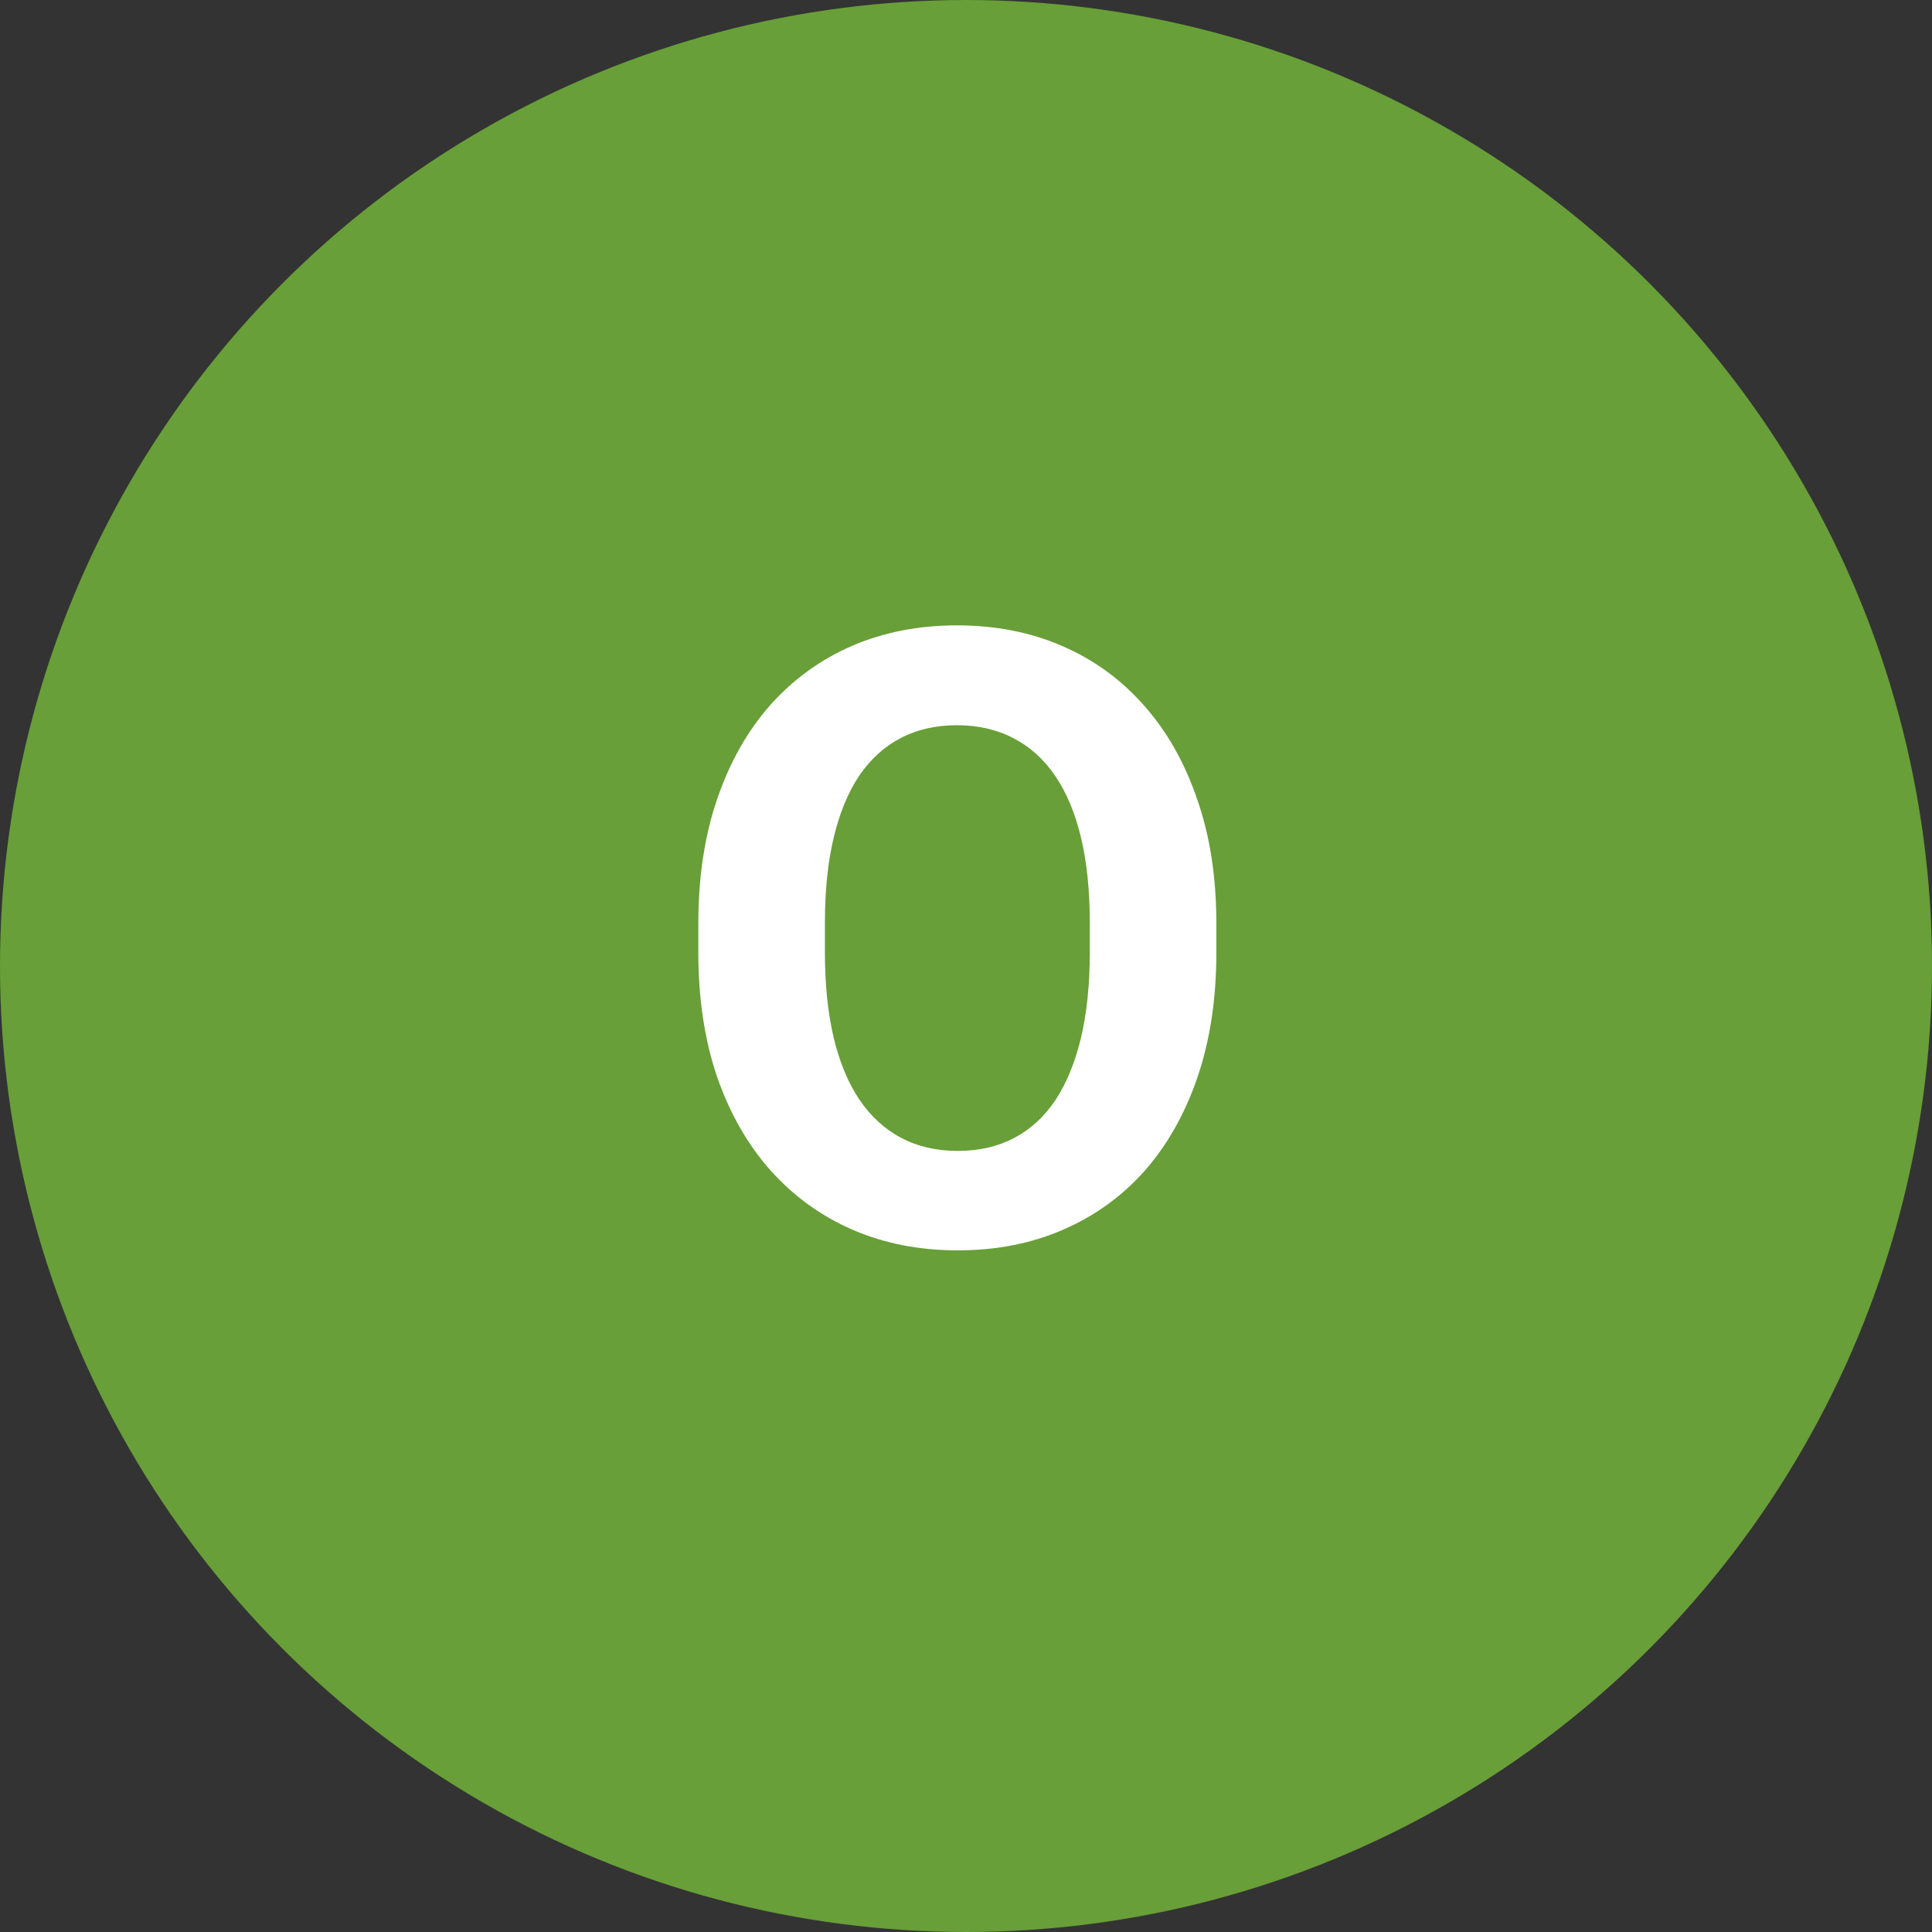 <svg xmlns="http://www.w3.org/2000/svg" width="70" height="70" viewBox="0 0 70 70" fill="none"><rect x="0" y="0" width="70" height="70" fill="#333333" stroke="none"/><circle cx="35" cy="35" r="35" fill="#689F38"></circle><path d="M44.071 33.466V34.51C44.071 36.185 43.844 37.689 43.39 39.021C42.936 40.353 42.295 41.488 41.468 42.427C40.64 43.355 39.651 44.067 38.501 44.561C37.361 45.056 36.094 45.303 34.702 45.303C33.319 45.303 32.053 45.056 30.902 44.561C29.762 44.067 28.773 43.355 27.936 42.427C27.098 41.488 26.447 40.353 25.983 39.021C25.529 37.689 25.302 36.185 25.302 34.51V33.466C25.302 31.781 25.529 30.277 25.983 28.955C26.437 27.623 27.078 26.488 27.905 25.549C28.743 24.611 29.732 23.894 30.872 23.4C32.023 22.905 33.289 22.658 34.671 22.658C36.064 22.658 37.33 22.905 38.471 23.4C39.621 23.894 40.61 24.611 41.438 25.549C42.275 26.488 42.921 27.623 43.375 28.955C43.839 30.277 44.071 31.781 44.071 33.466ZM39.485 34.51V33.435C39.485 32.265 39.379 31.236 39.167 30.348C38.955 29.46 38.642 28.713 38.228 28.107C37.815 27.502 37.31 27.048 36.715 26.745C36.12 26.432 35.438 26.276 34.671 26.276C33.904 26.276 33.223 26.432 32.628 26.745C32.043 27.048 31.543 27.502 31.129 28.107C30.726 28.713 30.418 29.46 30.206 30.348C29.994 31.236 29.888 32.265 29.888 33.435V34.51C29.888 35.671 29.994 36.7 30.206 37.598C30.418 38.486 30.731 39.238 31.145 39.853C31.558 40.459 32.063 40.918 32.658 41.231C33.254 41.544 33.935 41.7 34.702 41.7C35.469 41.7 36.15 41.544 36.745 41.231C37.34 40.918 37.84 40.459 38.244 39.853C38.647 39.238 38.955 38.486 39.167 37.598C39.379 36.7 39.485 35.671 39.485 34.51Z" fill="white"></path></svg>